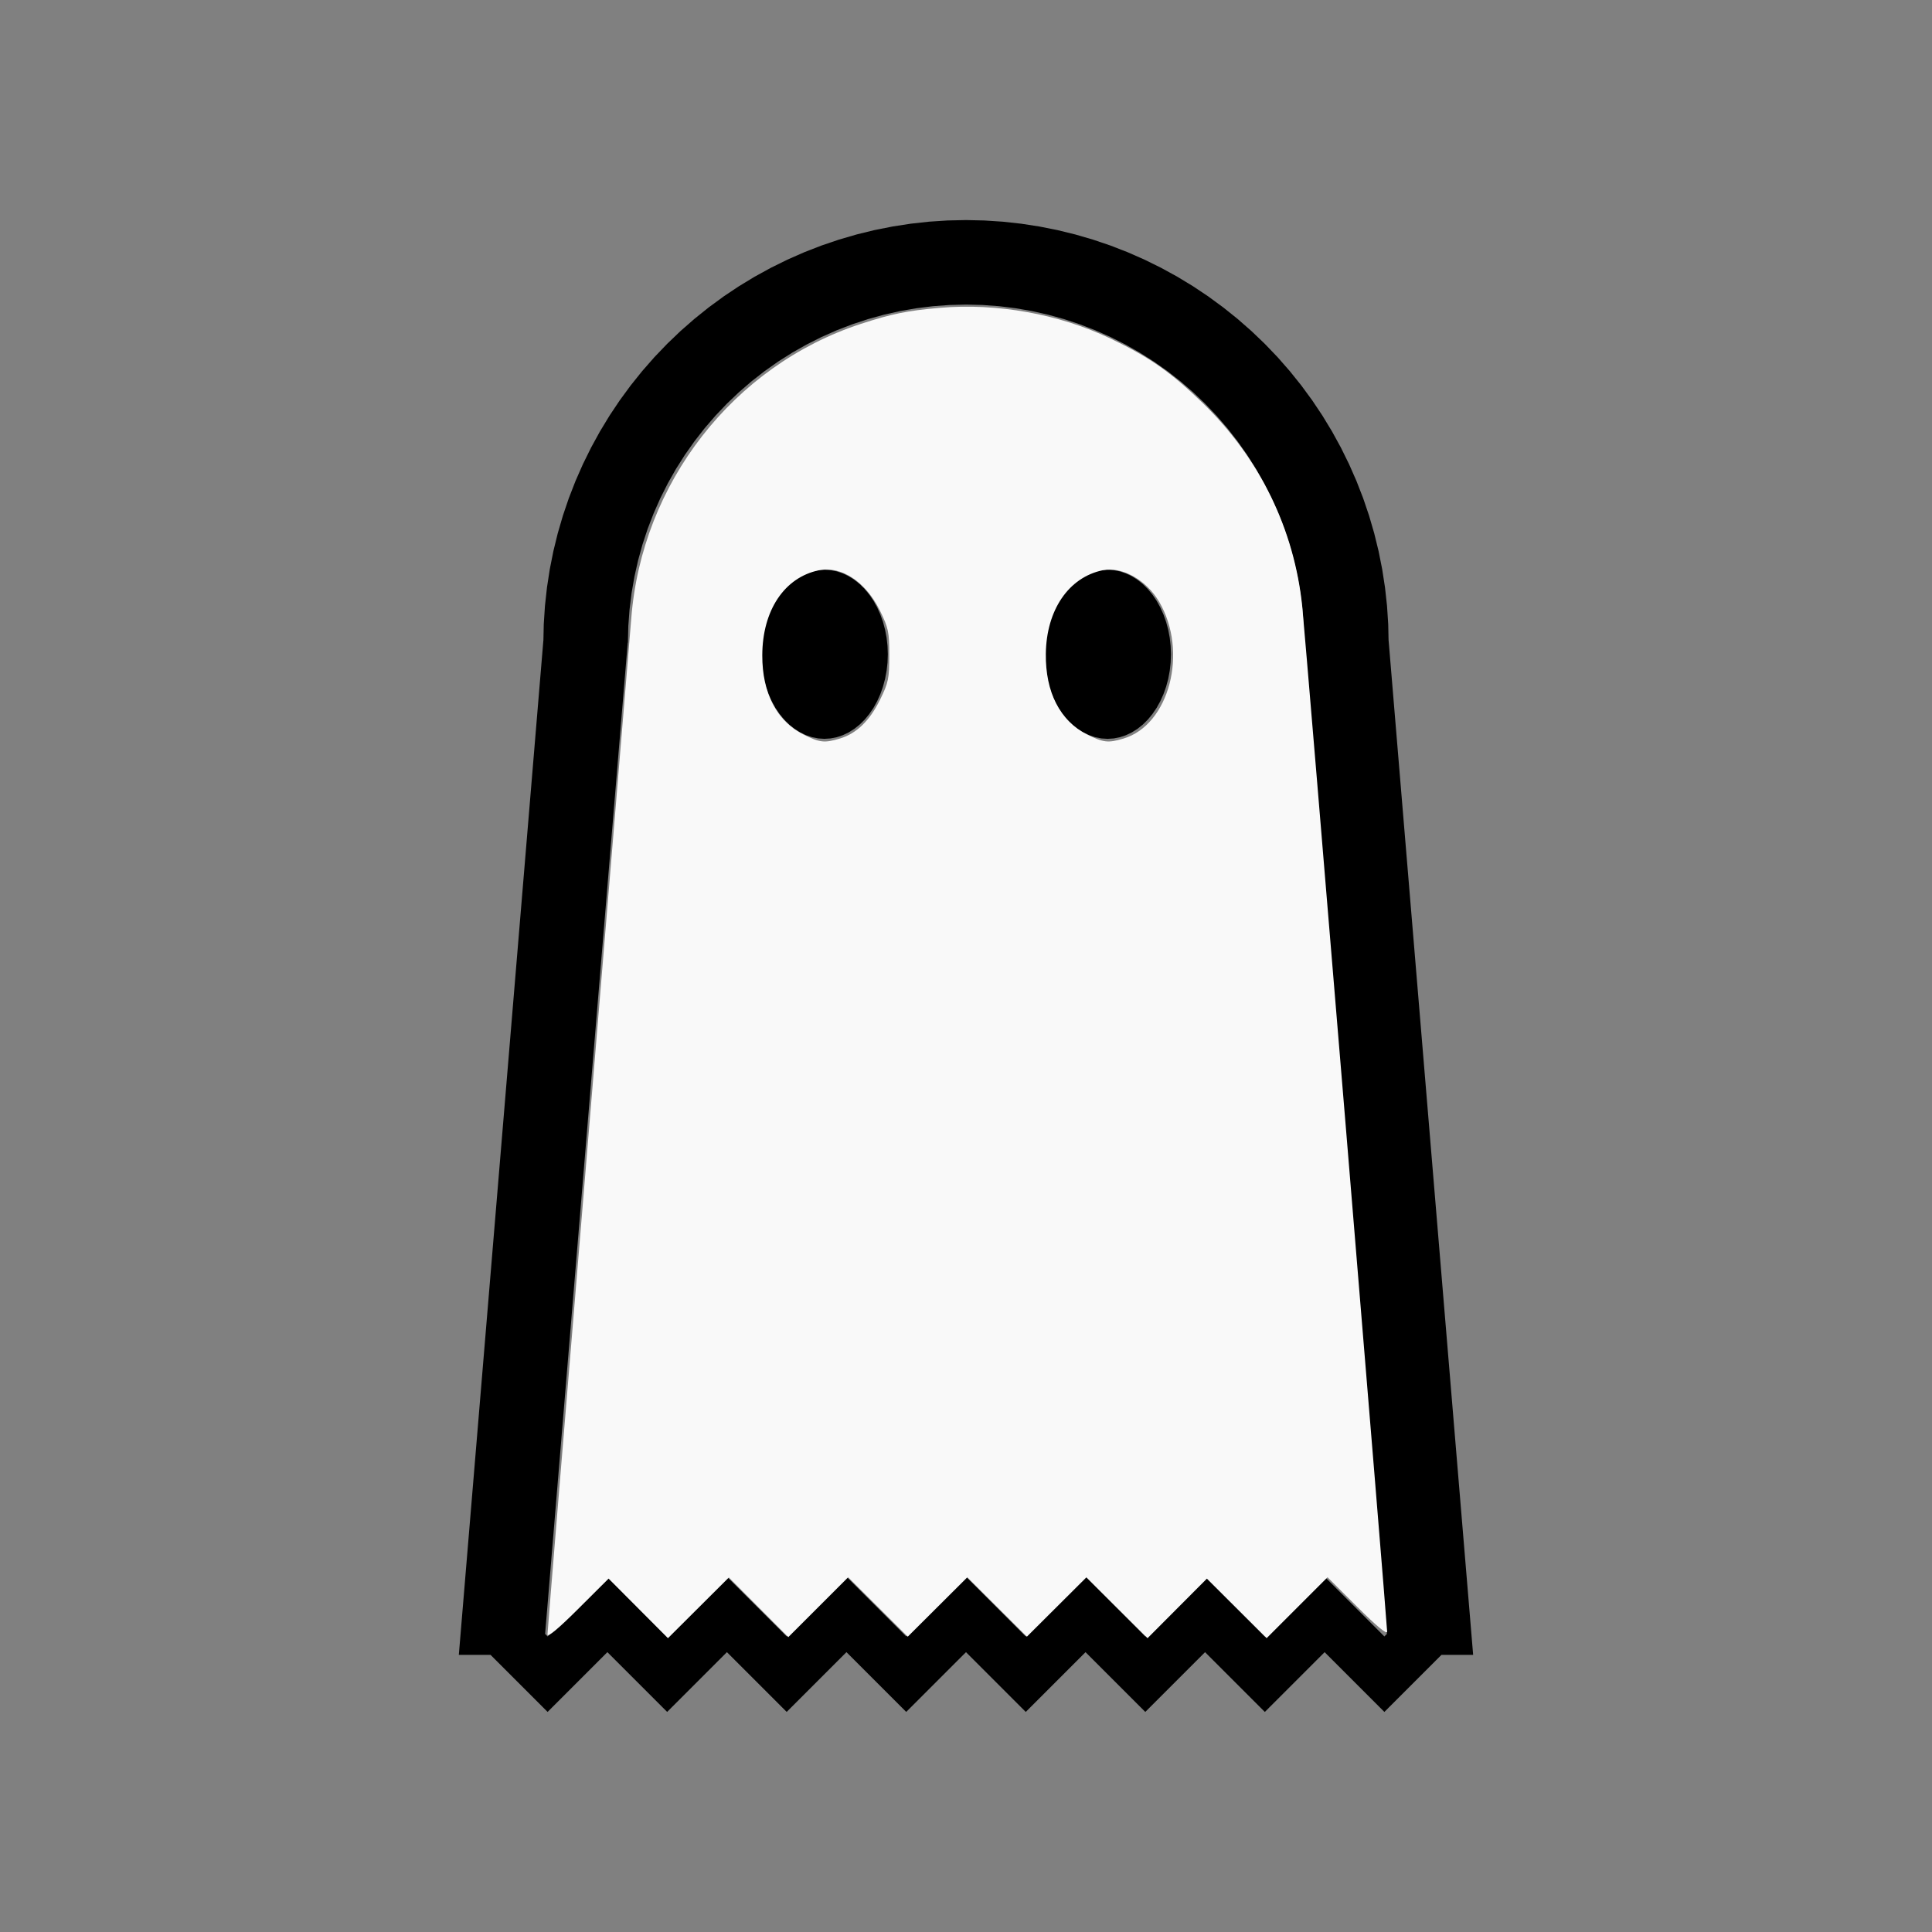 <?xml version="1.0" encoding="UTF-8" standalone="no"?>
<svg
   width="200mm"
   height="200mm"
   viewBox="-63 -115.25 200 200"
   version="1.1"
   id="svg1"
   sodipodi:docname="wghost.svg"
   inkscape:version="1.3 (0e150ed6c4, 2023-07-21)"
   xmlns:inkscape="http://www.inkscape.org/namespaces/inkscape"
   xmlns:sodipodi="http://sodipodi.sourceforge.net/DTD/sodipodi-0.dtd"
   xmlns="http://www.w3.org/2000/svg"
   xmlns:svg="http://www.w3.org/2000/svg"
   xmlns:rdf="http://www.w3.org/1999/02/22-rdf-syntax-ns#"
   xmlns:cc="http://creativecommons.org/ns#"
   xmlns:dc="http://purl.org/dc/elements/1.1/">
  <rect x="-63" y="-115.25" width="200" height="200" fill="#808080" stroke="none"/>
  <defs
     id="defs1" />
  <sodipodi:namedview
     id="namedview1"
     pagecolor="#505050"
     bordercolor="#ffffff"
     borderopacity="1"
     inkscape:showpageshadow="0"
     inkscape:pageopacity="0"
     inkscape:pagecheckerboard="1"
     inkscape:deskcolor="#505050"
     inkscape:document-units="mm"
     inkscape:zoom="0.9024277"
     inkscape:cx="377.86961"
     inkscape:cy="378.42367"
     inkscape:window-width="1838"
     inkscape:window-height="1057"
     inkscape:window-x="2234"
     inkscape:window-y="1637"
     inkscape:window-maximized="1"
     inkscape:current-layer="svg1" />
  <title
     id="title1">svgOutput</title>
  <desc
     id="desc1">made with tinkercad</desc>
  <path
     id="path1"
     d="m 37,-92.469 -1.908,0.042 -1.905,0.124 -1.897,0.208 -1.886,0.291 -1.873,0.372 -1.854,0.454 -1.263,0.368 -0.569,0.166 -1.808,0.613 -1.779,0.692 -1.748,0.769 -1.711,0.844 -1.674,0.918 -1.632,0.99 -1.587,1.06 -1.139,0.836 -0.4,0.293 -0.289,0.232 -1.2,0.963 -1.436,1.258 -1.378,1.32 -1.091,1.139 -0.23,0.24 -1.258,1.436 -1.195,1.489 -0.293,0.4 -0.836,1.139 -1.061,1.587 -0.989,1.632 -0.919,1.674 -0.844,1.711 -0.769,1.747 -0.498,1.281 -0.194,0.498 -0.614,1.808 -0.534,1.832 -0.454,1.854 -0.372,1.872 -0.29,1.886 -0.208,1.897 -0.124,1.905 -0.017,0.783 -0.02,0.907 h -0.005 l -8.75,105 h 3.002 0.281 l 0.568,0.568 4.899,4.899 0.44,0.439 1.237,-1.237 4.102,-4.102 0.568,-0.568 0.281,-0.281 0.281,0.281 0.568,0.568 5.338,5.338 1.237,-1.237 2.776,-2.776 1.325,-1.325 0.568,-0.568 0.281,-0.281 0.281,0.281 0.568,0.568 5.339,5.338 5.338,-5.338 0.568,-0.568 0.281,-0.281 0.281,0.281 0.568,0.568 5.338,5.338 1.237,-1.237 4.101,-4.101 0.568,-0.568 L 37,55.782 l 0.281,0.281 0.568,0.568 0.901,0.901 3.2,3.2 1.237,1.237 5.339,-5.338 0.567,-0.568 0.281,-0.281 0.281,0.281 0.568,0.568 5.338,5.338 1.237,-1.237 4.101,-4.101 0.568,-0.568 0.281,-0.281 0.281,0.281 0.568,0.568 4.825,4.825 0.514,0.513 5.338,-5.338 0.568,-0.568 0.281,-0.281 0.281,0.281 0.568,0.568 5.338,5.338 1.237,-1.237 4.102,-4.101 0.568,-0.568 h 0.281 3.002 l -8.732,-104.781 -0.018,-0.219 h -0.005 l -0.02,-0.907 -0.017,-0.783 -0.124,-1.905 -0.208,-1.897 -0.291,-1.886 -0.372,-1.872 -0.454,-1.854 -0.534,-1.832 -0.613,-1.808 -0.194,-0.498 -0.498,-1.281 -0.769,-1.747 -0.843,-1.711 -0.919,-1.674 -0.99,-1.632 -1.06,-1.587 -0.836,-1.139 -0.293,-0.4 -1.195,-1.489 -1.258,-1.436 -0.23,-0.24 -1.091,-1.139 -0.514,-0.492 -0.865,-0.828 -1.436,-1.258 -1.489,-1.195 -0.4,-0.293 -1.139,-0.836 -1.587,-1.06 -1.632,-0.99 -1.674,-0.918 -1.711,-0.844 -1.747,-0.769 -0.657,-0.255 -1.122,-0.437 -1.808,-0.613 -1.832,-0.534 -1.854,-0.454 -1.872,-0.372 -1.886,-0.291 -1.897,-0.208 -1.905,-0.124 -0.159,-0.004 z m 0,8.747 1.718,0.043 0.032,0.003 1.681,0.124 1.704,0.21 1.693,0.294 1.677,0.376 1.655,0.458 1.632,0.539 1.602,0.619 1.571,0.695 1.12,0.564 0.414,0.208 1.494,0.847 0.355,0.225 1.096,0.694 1.404,0.99 0.369,0.288 0.987,0.77 1.3,1.122 1.244,1.185 1.185,1.244 1.122,1.3 1.057,1.355 0.989,1.404 0.919,1.451 0.4,0.706 0.447,0.789 0.523,1.038 0.25,0.497 0.695,1.571 0.619,1.602 0.539,1.632 0.458,1.656 0.376,1.676 0.294,1.693 0.21,1.704 0.128,1.713 0.014,0.591 0.028,1.125 h 0.018 l 0.829,9.953 7.228,86.735 0.494,5.925 -0.262,0.262 -4.95,-4.95 -1.237,-1.237 -6.187,6.187 -0.514,-0.514 -5.673,-5.673 -1.237,1.237 -4.95,4.95 -6.187,-6.187 -1.238,1.237 -4.95,4.95 -4.437,-4.437 -1.75,-1.75 -1.237,1.237 -4.95,4.95 -4.95,-4.95 -1.237,-1.237 -6.187,6.187 -6.187,-6.187 -1.237,1.237 -0.936,0.936 -4.013,4.014 -6.187,-6.187 -1.238,1.237 -4.95,4.95 -0.261,-0.261 0.494,-5.926 8.058,-96.688 h 0.018 l 0.028,-1.125 0.014,-0.591 0.128,-1.713 0.21,-1.704 0.294,-1.693 0.376,-1.676 0.458,-1.656 0.539,-1.632 0.619,-1.602 0.695,-1.571 0.251,-0.497 0.522,-1.038 0.847,-1.494 0.919,-1.451 0.99,-1.404 1.057,-1.355 0.135,-0.156 0.987,-1.144 1.185,-1.244 1.244,-1.185 1.3,-1.122 0.987,-0.77 0.368,-0.288 1.404,-0.99 1.097,-0.694 0.355,-0.225 1.495,-0.847 1.535,-0.773 1.57,-0.695 0.808,-0.312 0.794,-0.306 1.632,-0.539 1.655,-0.458 1.677,-0.376 1.693,-0.294 1.705,-0.21 1.713,-0.127 z m -14.656,27.456 -0.643,0.042 -0.637,0.126 -0.625,0.209 -0.606,0.288 -0.582,0.368 -0.553,0.441 -0.517,0.512 -0.477,0.577 -0.433,0.636 -0.024,0.044 -0.359,0.645 -0.331,0.737 -0.275,0.776 -0.217,0.808 -0.04,0.212 -0.117,0.621 -0.056,0.504 -0.038,0.345 -0.031,0.858 0.031,0.857 0.095,0.85 0.157,0.833 0.217,0.809 0.275,0.776 0.321,0.715 0.01,0.022 0.383,0.69 0.433,0.636 0.477,0.577 0.517,0.512 0.553,0.441 0.582,0.367 0.606,0.289 0.625,0.209 0.637,0.126 0.643,0.042 0.643,-0.042 0.637,-0.126 0.625,-0.209 0.165,-0.079 0.441,-0.21 0.582,-0.367 0.553,-0.441 0.517,-0.512 0.477,-0.577 0.433,-0.636 0.383,-0.69 0.331,-0.737 0.275,-0.776 0.217,-0.809 0.157,-0.833 0.095,-0.85 0.031,-0.857 -0.031,-0.858 -0.038,-0.345 -0.056,-0.504 -0.117,-0.621 -0.04,-0.212 -0.217,-0.808 -0.275,-0.776 -0.331,-0.737 -0.383,-0.69 -0.433,-0.636 -0.477,-0.577 -0.517,-0.512 -0.553,-0.441 -0.582,-0.368 -0.441,-0.21 -0.165,-0.079 -0.625,-0.209 -0.637,-0.126 z m 29.312,0 -0.643,0.042 -0.637,0.126 -0.624,0.209 -0.606,0.288 -0.582,0.368 -0.553,0.441 -0.517,0.512 -0.477,0.577 -0.433,0.636 -0.383,0.69 -0.282,0.628 -0.049,0.109 -0.276,0.776 -0.217,0.808 -0.04,0.212 -0.117,0.621 -0.056,0.504 -0.038,0.345 -0.032,0.858 0.032,0.857 0.095,0.85 0.156,0.833 0.217,0.809 0.276,0.776 0.321,0.715 0.01,0.022 0.383,0.69 0.433,0.636 0.477,0.577 0.517,0.512 0.553,0.441 0.582,0.367 0.606,0.289 0.624,0.209 0.637,0.126 0.643,0.042 0.643,-0.042 0.637,-0.126 0.149,-0.05 0.475,-0.159 0.606,-0.289 0.582,-0.367 0.553,-0.441 0.517,-0.512 0.477,-0.577 0.433,-0.636 0.383,-0.69 0.01,-0.022 0.321,-0.715 0.276,-0.776 0.217,-0.809 0.156,-0.833 0.095,-0.85 0.032,-0.857 -0.032,-0.858 -0.038,-0.345 -0.056,-0.504 -0.117,-0.621 -0.04,-0.212 -0.217,-0.808 -0.276,-0.776 -0.331,-0.737 -0.383,-0.69 -0.433,-0.636 -0.477,-0.577 -0.517,-0.512 -0.553,-0.441 -0.582,-0.368 -0.606,-0.288 -0.475,-0.159 -0.149,-0.05 -0.637,-0.126 z"
     style="stroke-width:0.875" />
  <path
     style="fill:#f9f9f9;stroke-width:1.11;stroke-opacity:0"
     d="m 213.868,638.495 c 0,-1.079 7.212,-88.834 16.026,-195.011 8.815,-106.177 16.334,-197.038 16.709,-201.914 4.069,-52.838 39.916,-98.811 89.712,-115.054 12.036,-3.926 18.057,-5.151 30.75,-6.256 22.404,-1.95 46.68,2.411 66.729,11.988 15.18,7.251 23.449,13.023 35.895,25.052 22.35,21.602 35.946,49.406 39.04,79.837 1.31,12.88 33.143,397.305 33.143,400.241 0,1.274 -4.105,-2.123 -11.642,-9.634 l -11.642,-11.602 -11.893,11.893 -11.893,11.893 -11.666,-11.63 -11.666,-11.63 -11.597,11.637 -11.597,11.637 -11.931,-11.894 -11.931,-11.894 -11.636,11.596 -11.636,11.596 -11.635,-11.596 -11.635,-11.596 -11.635,11.596 -11.635,11.596 -11.642,-11.602 -11.642,-11.602 -11.69,11.69 -11.69,11.69 -11.608,-11.65 -11.608,-11.65 -11.897,11.86 -11.897,11.86 -11.597,-11.637 -11.597,-11.637 -11.931,11.894 c -7.674,7.651 -11.931,11.194 -11.931,9.933 z M 328.09,288.509 c 6.457,-1.935 11.632,-6.925 15.655,-15.096 3.314,-6.731 3.651,-8.344 3.651,-17.437 0,-9.093 -0.338,-10.706 -3.651,-17.437 -5.553,-11.28 -15.102,-17.591 -23.858,-15.768 -13.485,2.807 -22.057,15.684 -22.107,33.205 -0.042,14.79 5.671,25.763 16.127,30.973 6.363,3.171 8.15,3.367 14.184,1.56 z m 110.812,0 c 17.916,-5.368 25.352,-33.916 13.917,-53.428 -5.007,-8.544 -14.559,-13.886 -22.041,-12.327 -13.331,2.779 -22.033,15.562 -22.236,32.668 -0.178,14.944 5.567,26.241 15.984,31.432 6.558,3.268 8.316,3.471 14.376,1.655 z"
     id="path2"
     transform="matrix(0.265,0,0,0.265,-63,-115.25)" />
</svg>
